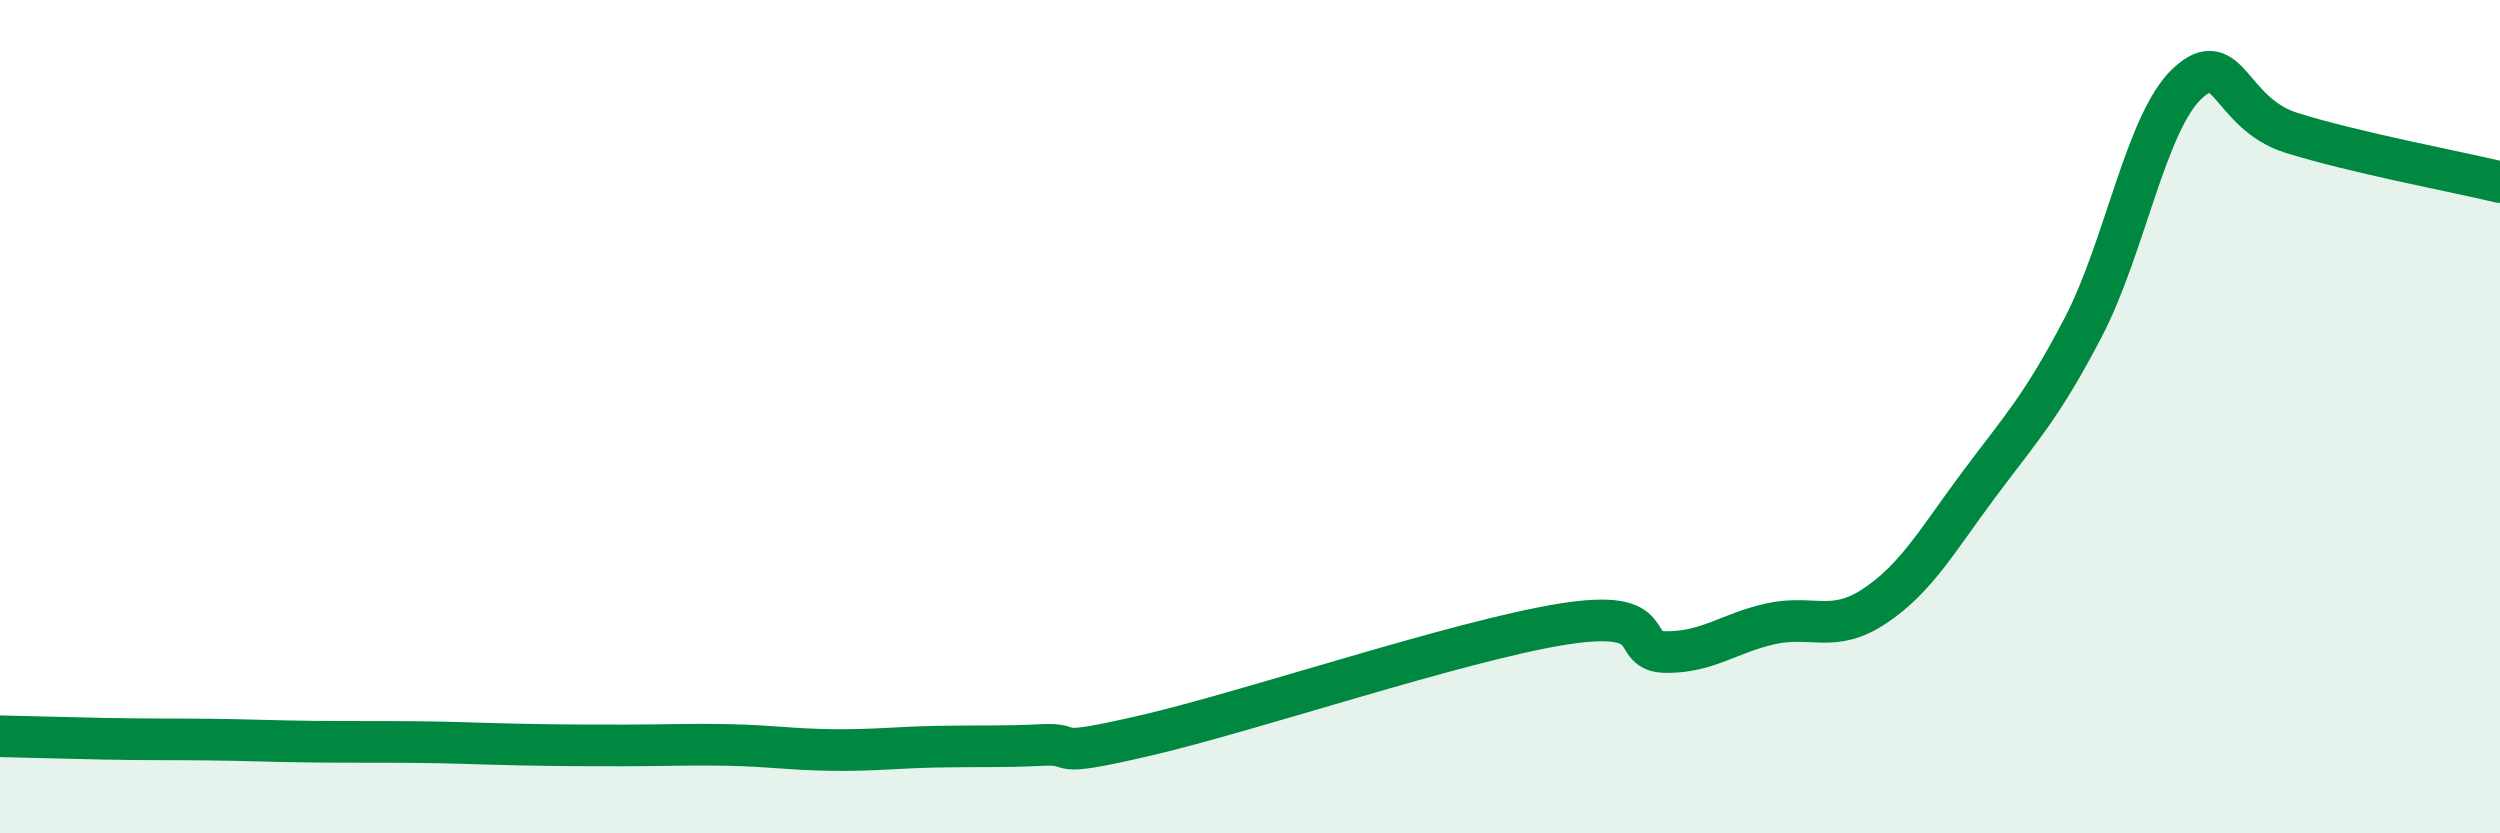 
    <svg width="60" height="20" viewBox="0 0 60 20" xmlns="http://www.w3.org/2000/svg">
      <path
        d="M 0,17.67 C 0.5,17.68 1.5,17.71 2.5,17.73 C 3.5,17.75 4,17.74 5,17.75 C 6,17.76 6.5,17.79 7.5,17.8 C 8.5,17.81 9,17.8 10,17.81 C 11,17.82 11.5,17.85 12.5,17.87 C 13.5,17.89 14,17.89 15,17.89 C 16,17.89 16.5,17.86 17.5,17.88 C 18.5,17.9 19,17.99 20,18 C 21,18.01 21.5,17.94 22.5,17.92 C 23.5,17.9 24,17.93 25,17.88 C 26,17.83 25,18.23 27.5,17.65 C 30,17.07 35,15.38 37.5,14.98 C 40,14.58 39,15.65 40,15.65 C 41,15.65 41.5,15.19 42.5,14.97 C 43.5,14.75 44,15.21 45,14.54 C 46,13.87 46.5,12.96 47.5,11.62 C 48.5,10.28 49,9.77 50,7.85 C 51,5.93 51.5,2.93 52.5,2 C 53.5,1.07 53.5,2.72 55,3.19 C 56.5,3.66 59,4.13 60,4.37L60 20L0 20Z"
        fill="#008740"
        opacity="0.1"
        stroke-linecap="round"
        stroke-linejoin="round"
      />
      <path
        d="M 0,17.67 C 0.5,17.68 1.5,17.71 2.5,17.73 C 3.5,17.75 4,17.74 5,17.75 C 6,17.76 6.5,17.79 7.5,17.8 C 8.5,17.81 9,17.8 10,17.81 C 11,17.82 11.5,17.85 12.5,17.87 C 13.5,17.89 14,17.89 15,17.89 C 16,17.89 16.5,17.86 17.5,17.88 C 18.5,17.9 19,17.99 20,18 C 21,18.01 21.5,17.94 22.5,17.92 C 23.5,17.9 24,17.93 25,17.88 C 26,17.83 25,18.23 27.5,17.65 C 30,17.07 35,15.38 37.5,14.98 C 40,14.58 39,15.65 40,15.65 C 41,15.65 41.5,15.19 42.5,14.97 C 43.5,14.75 44,15.21 45,14.54 C 46,13.87 46.5,12.96 47.5,11.62 C 48.5,10.28 49,9.77 50,7.85 C 51,5.93 51.5,2.93 52.5,2 C 53.5,1.07 53.5,2.72 55,3.19 C 56.5,3.66 59,4.13 60,4.37"
        stroke="#008740"
        stroke-width="1"
        fill="none"
        stroke-linecap="round"
        stroke-linejoin="round"
      />
    </svg>
  